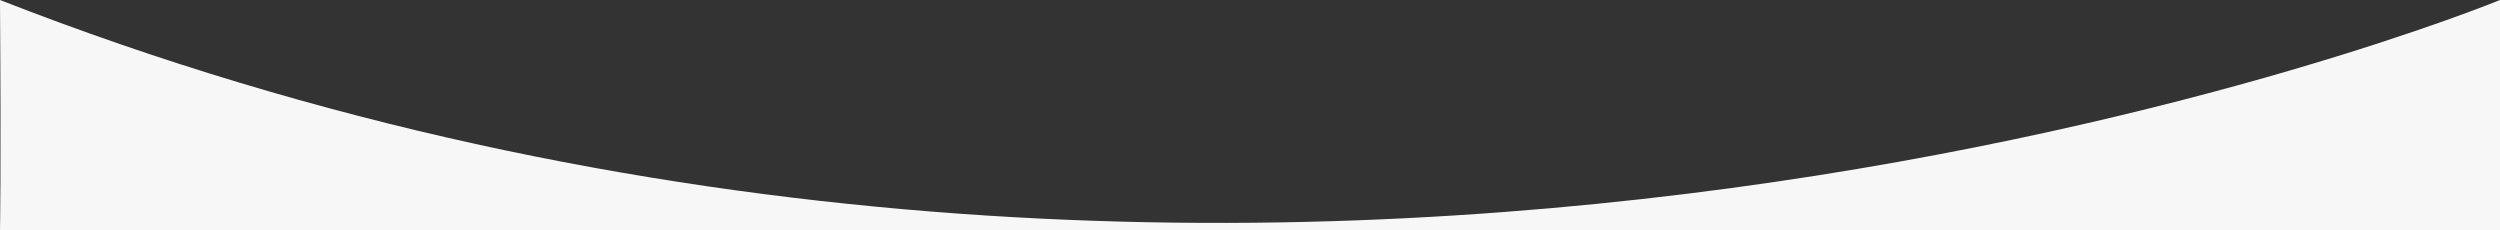 <svg xmlns="http://www.w3.org/2000/svg" width="1922.496" height="177.119" viewBox="0 0 1922.496 177.119">
  <rect x="0" y="0" width="1922.496" height="177.119" fill="#333333" stroke="none"/>
  <path id="Path_227" data-name="Path 227" d="M-10193-12265.068c.941,134.92,0,177.119,0,177.119h1922.5v-177.119S-9206.651-11879.354-10193-12265.068Z" transform="translate(10192.998 12265.068)" fill="#f7f7f8"/>
</svg>
